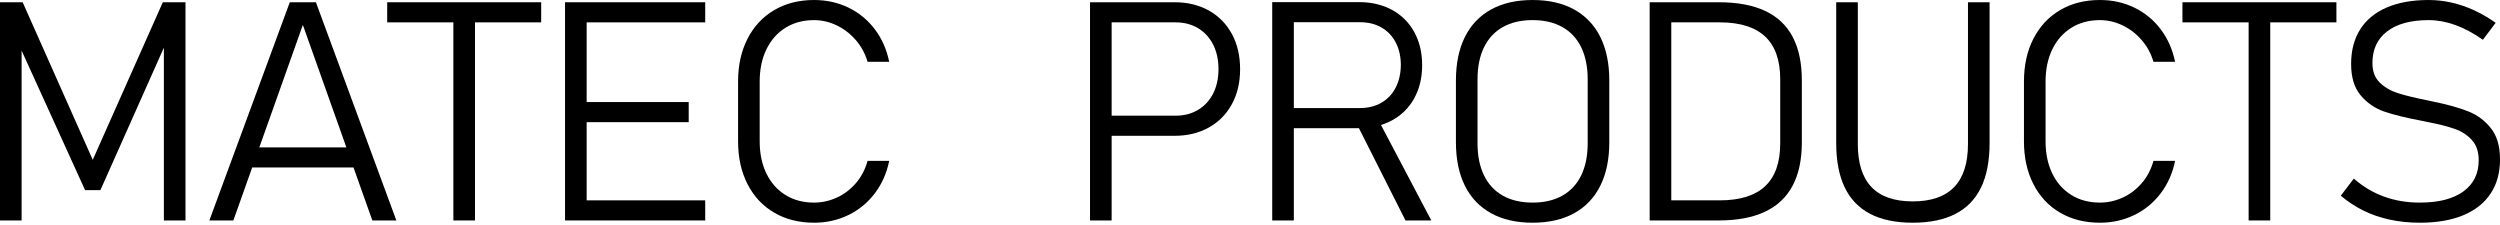 <?xml version="1.0" encoding="UTF-8" standalone="no"?>
<!DOCTYPE svg PUBLIC "-//W3C//DTD SVG 1.1//EN" "http://www.w3.org/Graphics/SVG/1.1/DTD/svg11.dtd">
<svg width="100%" height="100%" viewBox="0 0 200 18" version="1.1" xmlns="http://www.w3.org/2000/svg" xmlns:xlink="http://www.w3.org/1999/xlink" xml:space="preserve" xmlns:serif="http://www.serif.com/" style="fill-rule:evenodd;clip-rule:evenodd;stroke-linejoin:round;stroke-miterlimit:2;">
    <g>
        <path d="M88.463,9.256l5.583,0c0.68,0 1.28,-0.156 1.801,-0.468c0.52,-0.312 0.922,-0.748 1.206,-1.308c0.284,-0.561 0.426,-1.209 0.426,-1.945c0,-0.745 -0.142,-1.399 -0.426,-1.963c-0.284,-0.565 -0.686,-1.003 -1.206,-1.315c-0.521,-0.312 -1.121,-0.468 -1.801,-0.468l-5.583,-0l0,-1.609l5.499,0c1.04,0 1.957,0.222 2.749,0.666c0.792,0.445 1.407,1.071 1.843,1.879c0.436,0.809 0.654,1.745 0.654,2.81c0,1.056 -0.218,1.987 -0.654,2.791c-0.436,0.804 -1.051,1.429 -1.843,1.873c-0.792,0.444 -1.709,0.666 -2.749,0.666l-5.499,0l0,-1.609Zm-1.261,-9.076l1.729,0l0,17.456l-1.729,0l0,-17.456Z" style="fill-rule:nonzero;"/>
        <path d="M102.846,8.644l5.955,0c0.649,0 1.219,-0.142 1.711,-0.426c0.492,-0.284 0.873,-0.686 1.141,-1.207c0.268,-0.52 0.406,-1.12 0.414,-1.8c-0,-0.681 -0.134,-1.281 -0.402,-1.801c-0.268,-0.521 -0.649,-0.923 -1.141,-1.207c-0.492,-0.284 -1.066,-0.426 -1.723,-0.426l-5.955,-0l0,-1.609l5.859,0c1.009,0 1.895,0.208 2.66,0.624c0.764,0.417 1.356,1.007 1.776,1.771c0.421,0.765 0.631,1.647 0.631,2.648c-0,1 -0.21,1.882 -0.631,2.647c-0.42,0.764 -1.014,1.354 -1.782,1.771c-0.769,0.416 -1.653,0.624 -2.654,0.624l-5.859,-0l0,-1.609Zm-1.068,-8.476l1.729,0l-0,17.468l-1.729,0l-0,-17.468Zm6.663,9.545l1.597,-0.553l4.466,8.476l-2.065,0l-3.998,-7.923Z" style="fill-rule:nonzero;"/>
        <path d="M122.608,17.817c-1.296,-0 -2.403,-0.253 -3.319,-0.757c-0.917,-0.504 -1.615,-1.236 -2.095,-2.197c-0.48,-0.96 -0.72,-2.121 -0.72,-3.482l-0,-4.946c-0,-1.361 0.24,-2.521 0.72,-3.482c0.48,-0.96 1.178,-1.692 2.095,-2.197c0.916,-0.504 2.023,-0.756 3.319,-0.756c1.297,-0 2.404,0.252 3.32,0.756c0.916,0.505 1.615,1.237 2.095,2.197c0.48,0.961 0.72,2.121 0.72,3.482l0,4.946c0,1.361 -0.24,2.522 -0.72,3.482c-0.48,0.961 -1.179,1.693 -2.095,2.197c-0.916,0.504 -2.023,0.757 -3.32,0.757Zm0,-1.609c0.929,-0 1.723,-0.186 2.384,-0.558c0.66,-0.373 1.162,-0.913 1.506,-1.621c0.344,-0.709 0.517,-1.563 0.517,-2.563l-0,-5.115c-0,-1 -0.173,-1.855 -0.517,-2.563c-0.344,-0.709 -0.846,-1.249 -1.506,-1.621c-0.661,-0.372 -1.455,-0.558 -2.384,-0.558c-0.928,-0 -1.722,0.186 -2.383,0.558c-0.66,0.372 -1.162,0.912 -1.506,1.621c-0.345,0.708 -0.517,1.563 -0.517,2.563l0,5.115c0,1 0.172,1.854 0.517,2.563c0.344,0.708 0.846,1.248 1.506,1.621c0.661,0.372 1.455,0.558 2.383,0.558Z" style="fill-rule:nonzero;"/>
        <path d="M133.63,16.028l3.95,-0c1.617,-0 2.827,-0.378 3.632,-1.135c0.804,-0.756 1.206,-1.895 1.206,-3.415l0,-5.139c0,-1.521 -0.402,-2.659 -1.206,-3.416c-0.805,-0.756 -2.015,-1.134 -3.632,-1.134l-3.95,-0l0,-1.609l3.878,0c1.481,0 2.713,0.23 3.698,0.69c0.984,0.461 1.721,1.155 2.209,2.083c0.488,0.929 0.732,2.089 0.732,3.482l0,4.946c0,1.393 -0.246,2.552 -0.738,3.476c-0.492,0.925 -1.231,1.619 -2.215,2.083c-0.985,0.464 -2.217,0.696 -3.698,0.696l-3.866,0l0,-1.608Zm-1.657,-15.848l1.729,0l0,17.456l-1.729,0l0,-17.456Z" style="fill-rule:nonzero;"/>
        <path d="M153.02,17.817c-1.369,-0 -2.505,-0.237 -3.41,-0.709c-0.904,-0.472 -1.582,-1.178 -2.035,-2.119c-0.452,-0.94 -0.678,-2.123 -0.678,-3.548l0,-11.261l1.729,0l-0,11.346c-0,1.528 0.364,2.675 1.092,3.439c0.729,0.765 1.829,1.147 3.302,1.147c1.473,-0 2.577,-0.382 3.314,-1.147c0.736,-0.764 1.104,-1.911 1.104,-3.439l0,-11.346l1.729,0l-0,11.261c-0,1.425 -0.226,2.608 -0.678,3.548c-0.453,0.941 -1.135,1.647 -2.047,2.119c-0.913,0.472 -2.053,0.709 -3.422,0.709Z" style="fill-rule:nonzero;"/>
        <path d="M167.992,17.817c-1.209,-0 -2.271,-0.269 -3.188,-0.805c-0.916,-0.536 -1.627,-1.296 -2.131,-2.281c-0.504,-0.984 -0.756,-2.125 -0.756,-3.422l-0,-4.79c-0,-1.296 0.252,-2.437 0.756,-3.422c0.504,-0.984 1.215,-1.746 2.131,-2.287c0.917,-0.54 1.979,-0.81 3.188,-0.81c1,0 1.921,0.204 2.761,0.612c0.84,0.408 1.543,0.987 2.107,1.735c0.564,0.748 0.946,1.615 1.147,2.599l-1.729,0c-0.192,-0.656 -0.507,-1.236 -0.943,-1.74c-0.436,-0.505 -0.946,-0.897 -1.53,-1.177c-0.585,-0.28 -1.189,-0.42 -1.813,-0.42c-0.865,-0 -1.625,0.204 -2.281,0.612c-0.657,0.408 -1.165,0.983 -1.525,1.723c-0.36,0.74 -0.54,1.599 -0.54,2.575l-0,4.79c-0,0.977 0.18,1.835 0.54,2.576c0.36,0.74 0.868,1.312 1.525,1.716c0.656,0.405 1.416,0.607 2.281,0.607c0.624,-0 1.228,-0.132 1.813,-0.396c0.584,-0.265 1.094,-0.649 1.53,-1.153c0.436,-0.504 0.751,-1.1 0.943,-1.789l1.729,0c-0.201,0.985 -0.585,1.851 -1.153,2.599c-0.568,0.749 -1.273,1.327 -2.113,1.735c-0.84,0.408 -1.757,0.613 -2.749,0.613Z" style="fill-rule:nonzero;"/>
        <path d="M179.89,0.888l1.729,0l-0,16.748l-1.729,0l-0,-16.748Zm-5.295,-0.708l12.318,0l0,1.609l-12.318,-0l0,-1.609Z" style="fill-rule:nonzero;"/>
        <path d="M193.589,17.817c-0.84,-0 -1.637,-0.08 -2.389,-0.241c-0.753,-0.16 -1.455,-0.4 -2.107,-0.72c-0.653,-0.32 -1.263,-0.72 -1.831,-1.2l1.044,-1.369c0.729,0.64 1.533,1.12 2.414,1.441c0.88,0.32 1.836,0.48 2.869,0.48c1.497,-0 2.655,-0.296 3.476,-0.889c0.82,-0.592 1.23,-1.424 1.23,-2.497l0,-0.012c0,-0.664 -0.178,-1.196 -0.534,-1.597c-0.356,-0.4 -0.816,-0.7 -1.381,-0.9c-0.564,-0.2 -1.29,-0.384 -2.179,-0.552c-0.024,-0.008 -0.05,-0.014 -0.078,-0.018c-0.028,-0.004 -0.058,-0.01 -0.09,-0.018l-0.348,-0.072c-1.225,-0.232 -2.205,-0.475 -2.941,-0.727c-0.737,-0.252 -1.363,-0.68 -1.879,-1.284c-0.517,-0.605 -0.775,-1.443 -0.775,-2.516l0,-0.012c0,-1.08 0.242,-2.003 0.727,-2.767c0.484,-0.764 1.19,-1.347 2.119,-1.747c0.928,-0.4 2.045,-0.6 3.349,-0.6c0.617,-0 1.227,0.068 1.831,0.204c0.604,0.136 1.201,0.338 1.789,0.606c0.588,0.269 1.171,0.607 1.747,1.015l-1.021,1.357c-0.752,-0.529 -1.488,-0.923 -2.209,-1.183c-0.72,-0.26 -1.432,-0.39 -2.137,-0.39c-1.424,-0 -2.529,0.3 -3.313,0.9c-0.785,0.6 -1.177,1.445 -1.177,2.533l0,0.012c0,0.657 0.196,1.175 0.588,1.555c0.393,0.38 0.879,0.662 1.459,0.847c0.58,0.184 1.375,0.376 2.383,0.576c0.032,0.008 0.066,0.016 0.102,0.024c0.036,0.008 0.074,0.016 0.114,0.024c0.048,0.008 0.094,0.018 0.138,0.03c0.044,0.012 0.09,0.022 0.138,0.03c1.097,0.224 2.009,0.48 2.738,0.768c0.728,0.288 1.334,0.739 1.819,1.351c0.484,0.612 0.726,1.439 0.726,2.479l0,0.024c0,1.065 -0.252,1.975 -0.756,2.731c-0.505,0.757 -1.235,1.333 -2.191,1.729c-0.957,0.396 -2.111,0.595 -3.464,0.595Z" style="fill-rule:nonzero;"/>
        <path d="M13.026,0.18l1.813,0l0,17.456l-1.729,0l0,-14.995l0.18,0.769l-5.258,11.801l-1.225,0l-5.258,-11.561l0.18,-1.009l-0,14.995l-1.729,0l-0,-17.456l1.813,0l5.607,12.606l5.606,-12.606Z" style="fill-rule:nonzero;"/>
        <path d="M23.184,0.18l2.089,0l6.435,17.456l-1.921,0l-5.559,-15.643l-5.559,15.643l-1.92,0l6.435,-17.456Zm-3.47,11.61l9.184,-0l0,1.608l-9.184,0l-0,-1.608Z" style="fill-rule:nonzero;"/>
        <path d="M36.27,0.888l1.729,0l0,16.748l-1.729,0l0,-16.748Zm-5.294,-0.708l12.318,0l-0,1.609l-12.318,-0l-0,-1.609Z" style="fill-rule:nonzero;"/>
        <path d="M45.203,0.18l1.729,0l-0,17.456l-1.729,0l0,-17.456Zm1.189,15.848l10.025,-0l-0,1.608l-10.025,0l-0,-1.608Zm-0,-7.864l8.704,-0l-0,1.609l-8.704,-0l-0,-1.609Zm-0,-7.984l10.025,0l-0,1.609l-10.025,-0l-0,-1.609Z" style="fill-rule:nonzero;"/>
        <path d="M65.121,17.817c-1.208,-0 -2.271,-0.269 -3.187,-0.805c-0.917,-0.536 -1.627,-1.296 -2.131,-2.281c-0.505,-0.984 -0.757,-2.125 -0.757,-3.422l0,-4.79c0,-1.296 0.252,-2.437 0.757,-3.422c0.504,-0.984 1.214,-1.746 2.131,-2.287c0.916,-0.54 1.979,-0.81 3.187,-0.81c1.001,0 1.921,0.204 2.762,0.612c0.84,0.408 1.542,0.987 2.107,1.735c0.564,0.748 0.946,1.615 1.146,2.599l-1.729,0c-0.192,-0.656 -0.506,-1.236 -0.942,-1.74c-0.436,-0.505 -0.947,-0.897 -1.531,-1.177c-0.584,-0.28 -1.189,-0.42 -1.813,-0.42c-0.864,-0 -1.625,0.204 -2.281,0.612c-0.656,0.408 -1.164,0.983 -1.525,1.723c-0.36,0.74 -0.54,1.599 -0.54,2.575l0,4.79c0,0.977 0.18,1.835 0.54,2.576c0.361,0.74 0.869,1.312 1.525,1.716c0.656,0.405 1.417,0.607 2.281,0.607c0.624,-0 1.229,-0.132 1.813,-0.396c0.584,-0.265 1.095,-0.649 1.531,-1.153c0.436,-0.504 0.75,-1.1 0.942,-1.789l1.729,0c-0.2,0.985 -0.584,1.851 -1.152,2.599c-0.569,0.749 -1.273,1.327 -2.113,1.735c-0.841,0.408 -1.757,0.613 -2.75,0.613Z" style="fill-rule:nonzero;"/>
    </g>
</svg>
